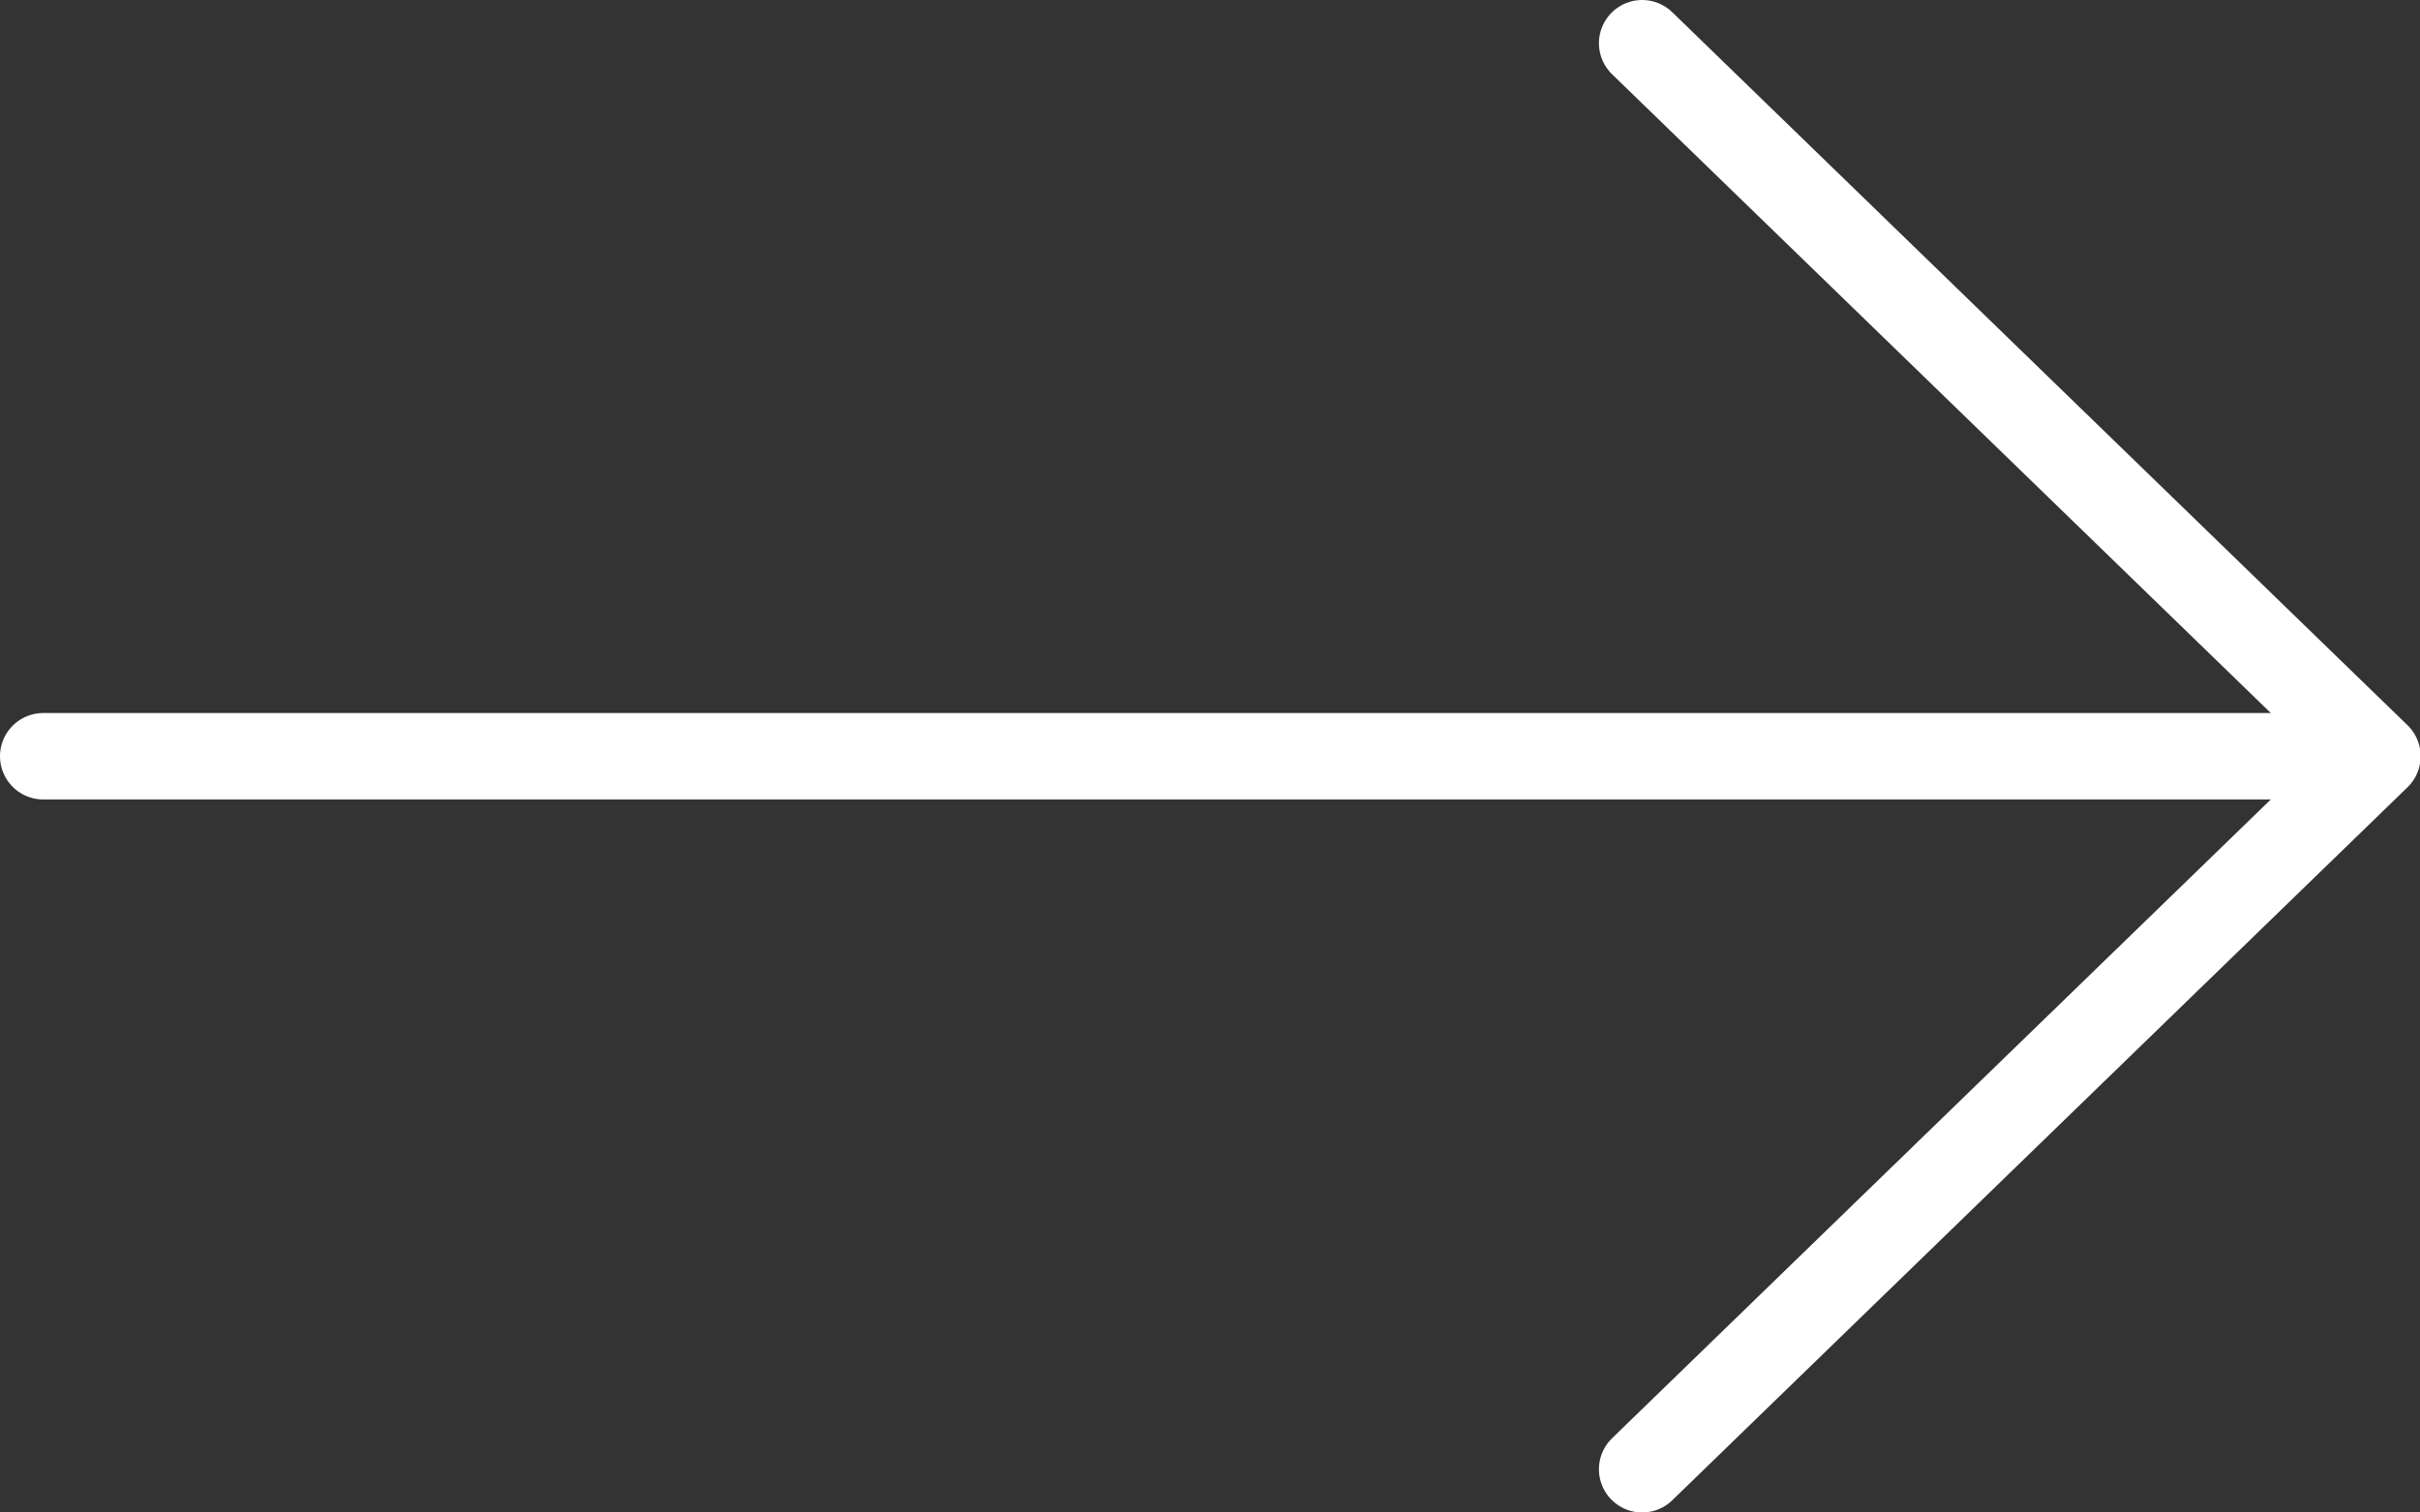 <?xml version="1.0" encoding="UTF-8"?>
<svg width="56px" height="35px" viewBox="0 0 56 35" version="1.1" xmlns="http://www.w3.org/2000/svg" xmlns:xlink="http://www.w3.org/1999/xlink">
    <rect x="0" y="0" width="56" height="35" fill="#333333" stroke="none"/>
    <!-- Generator: sketchtool 56.3 (101010) - https://sketch.com -->
    <title>1DFA1A48-B85C-43F4-A1B4-91F76CA5D59B@2x</title>
    <desc>Created with sketchtool.</desc>
    <g id="Page-1" stroke="none" stroke-width="1" fill="none" fill-rule="evenodd" stroke-linecap="round">
        <g id="HOME-–-Desktop-HD" transform="translate(-444, -470)" stroke="#FFFFFF" stroke-width="2">
            <g id="right-arrow-white" transform="translate(445, 471)">
                <path d="M0,16.5 L52,16.5" id="Line-2"></path>
                <polyline id="Path-3" stroke-linejoin="round" points="37 0 54.015 16.5 37 33"></polyline>
            </g>
        </g>
    </g>
</svg>